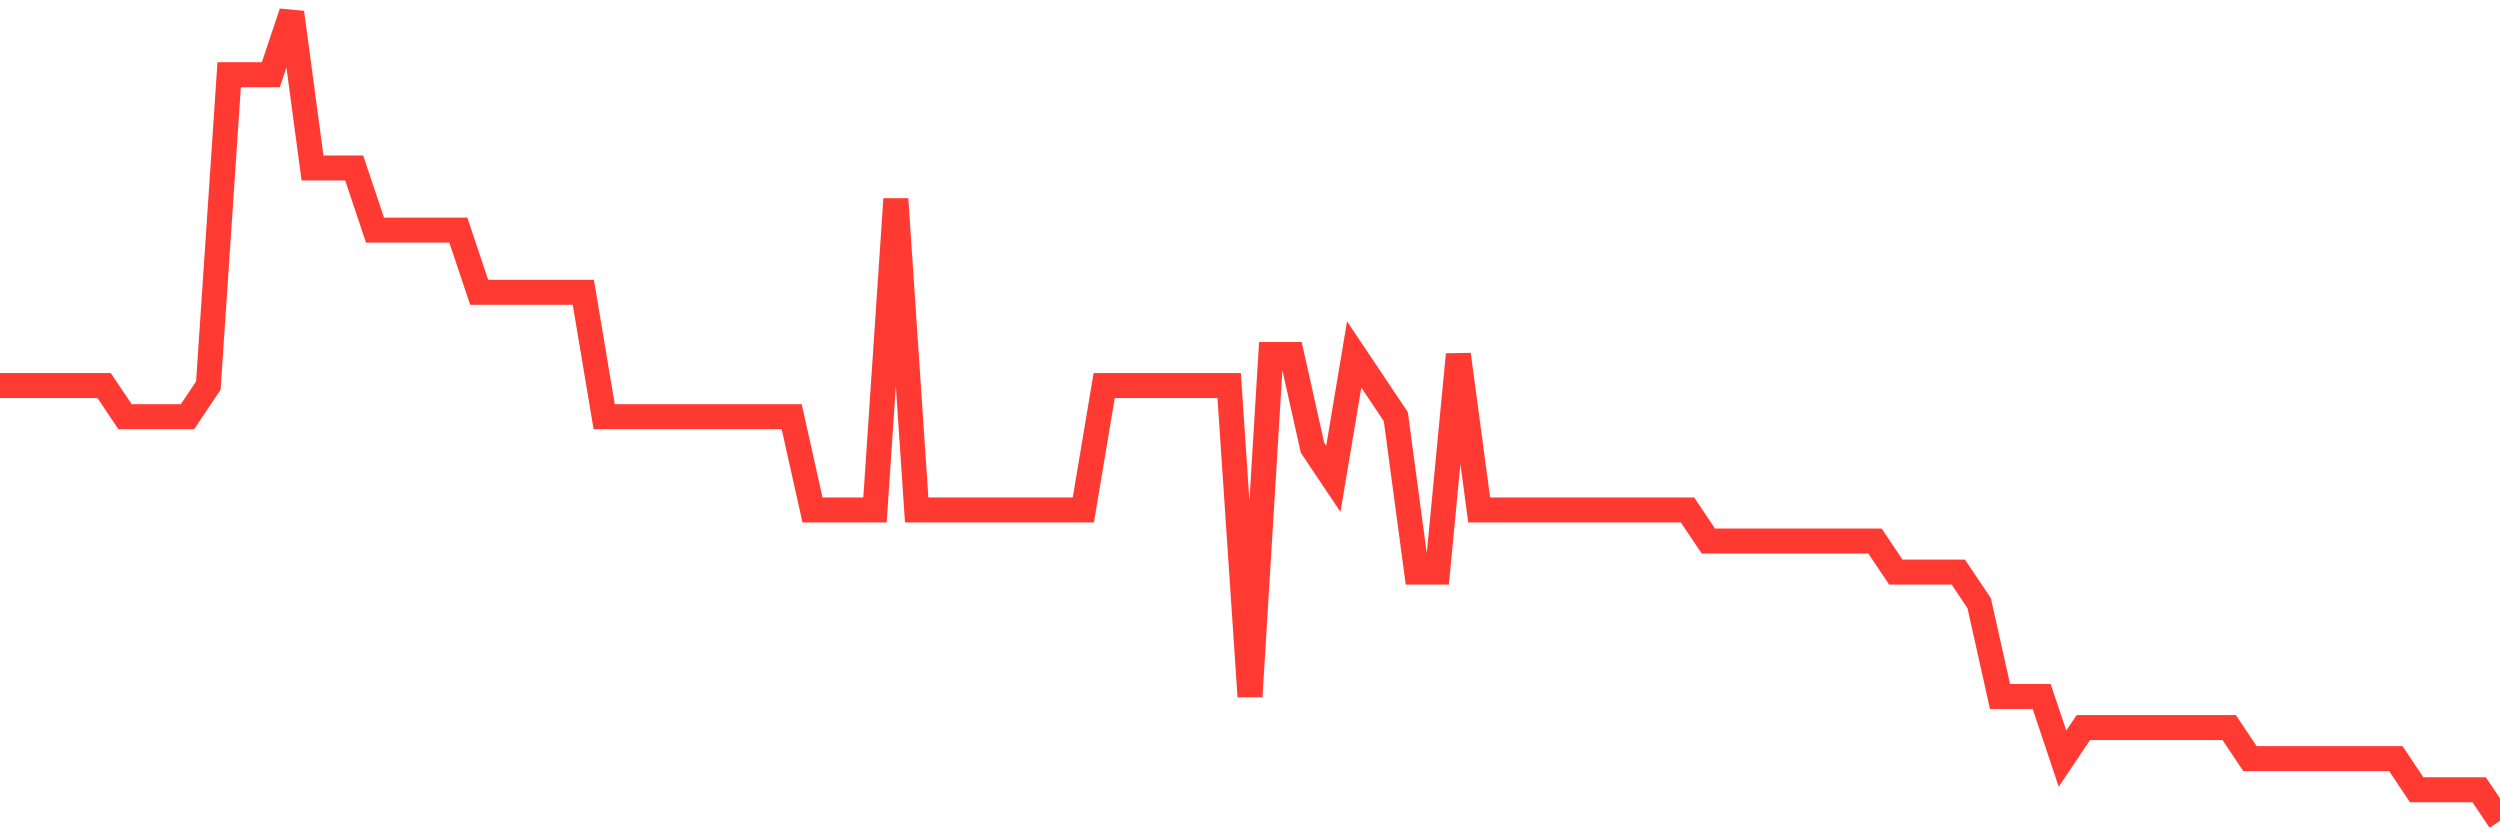 <svg
  xmlns="http://www.w3.org/2000/svg"
  xmlns:xlink="http://www.w3.org/1999/xlink"
  width="120"
  height="40"
  viewBox="0 0 120 40"
  preserveAspectRatio="none"
>
  <polyline
    points="0,18.508 1,18.508 2,18.508 3,18.508 4,18.508 5,18.508 6,20 7,20 8,20 9,20 10,18.508 11,3.585 12,3.585 13,3.585 14,0.6 15,8.062 16,8.062 17,8.062 18,11.046 19,11.046 20,11.046 21,11.046 22,11.046 23,14.031 24,14.031 25,14.031 26,14.031 27,14.031 28,14.031 29,20 30,20 31,20 32,20 33,20 34,20 35,20 36,20 37,20 38,20 39,24.477 40,24.477 41,24.477 42,24.477 43,9.554 44,24.477 45,24.477 46,24.477 47,24.477 48,24.477 49,24.477 50,24.477 51,24.477 52,24.477 53,18.508 54,18.508 55,18.508 56,18.508 57,18.508 58,18.508 59,18.508 60,33.431 61,17.015 62,17.015 63,21.492 64,22.985 65,17.015 66,18.508 67,20 68,27.462 69,27.462 70,17.015 71,24.477 72,24.477 73,24.477 74,24.477 75,24.477 76,24.477 77,24.477 78,24.477 79,24.477 80,24.477 81,24.477 82,25.969 83,25.969 84,25.969 85,25.969 86,25.969 87,25.969 88,25.969 89,25.969 90,25.969 91,27.462 92,27.462 93,27.462 94,27.462 95,28.954 96,33.431 97,33.431 98,33.431 99,36.415 100,34.923 101,34.923 102,34.923 103,34.923 104,34.923 105,34.923 106,34.923 107,34.923 108,36.415 109,36.415 110,36.415 111,36.415 112,36.415 113,36.415 114,36.415 115,36.415 116,37.908 117,37.908 118,37.908 119,37.908 120,39.4"
    fill="none"
    stroke="#ff3a33"
    stroke-width="1.2"
  >
  </polyline>
</svg>